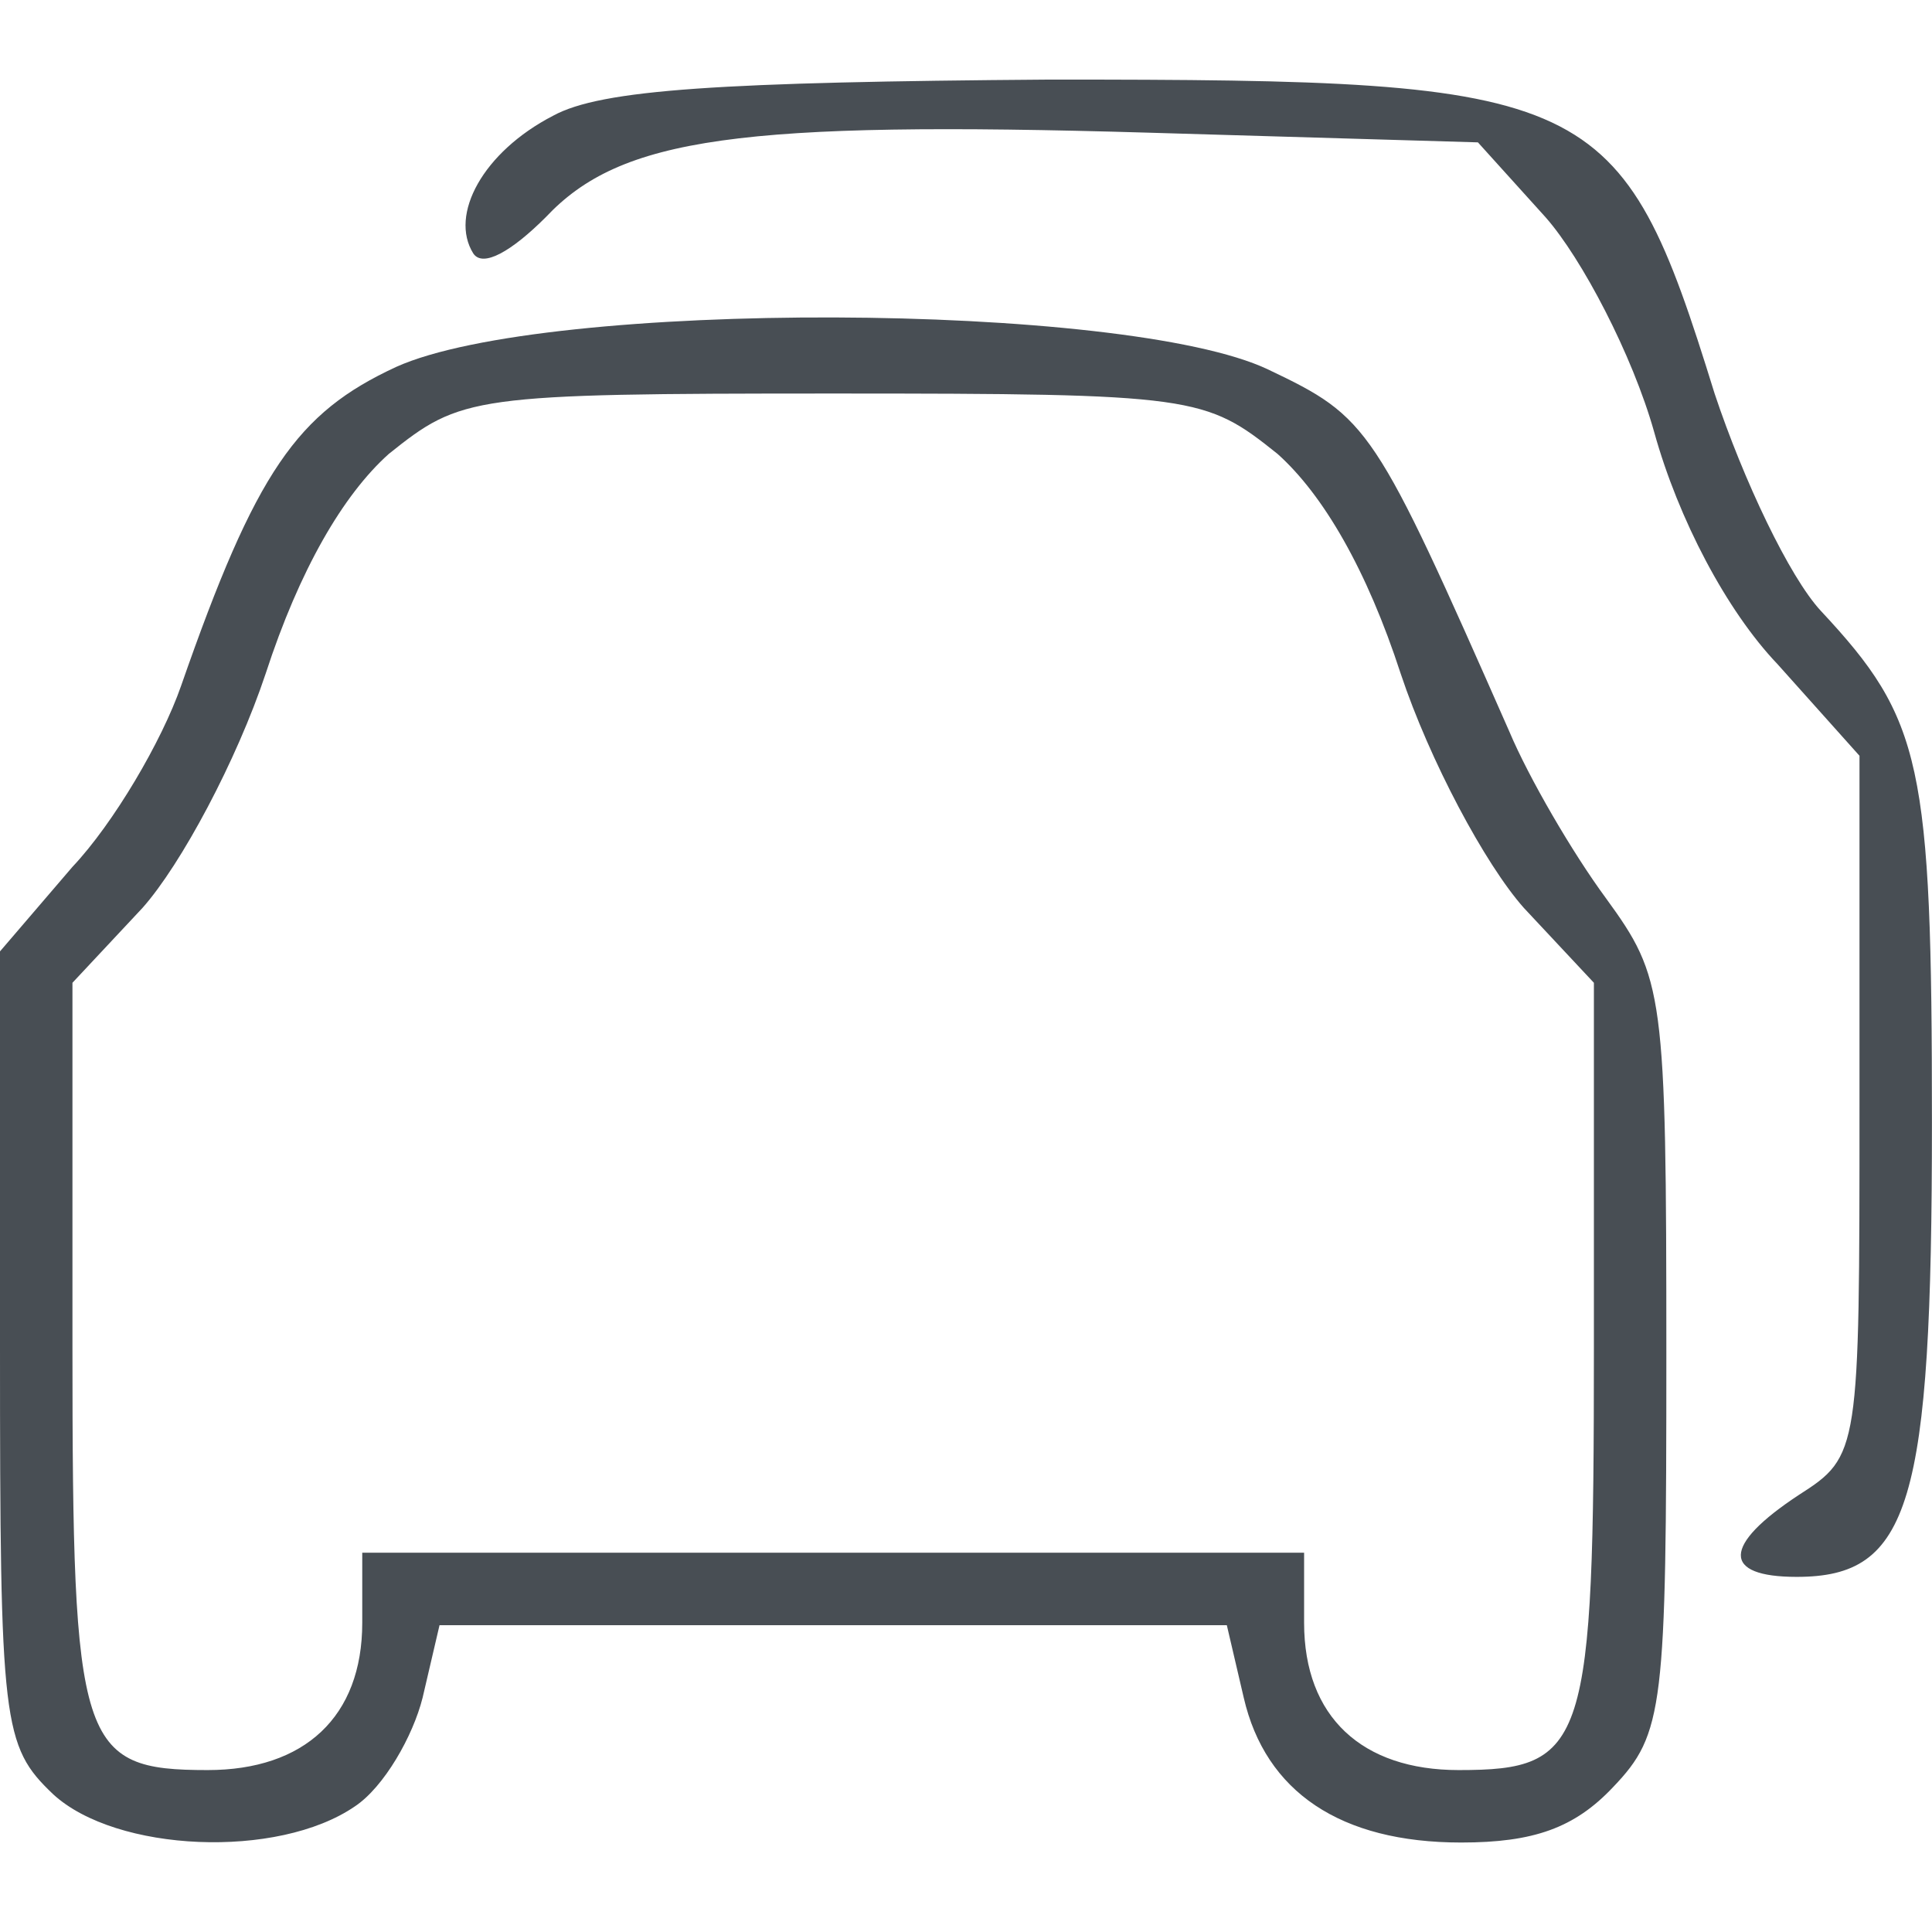 <svg width="32" height="32" viewBox="0 0 32 32" fill="none" xmlns="http://www.w3.org/2000/svg">
<path d="M9.159 1.918C7.999 2.518 7.439 3.558 7.839 4.198C7.999 4.438 8.479 4.158 9.039 3.598C10.279 2.278 12.239 1.998 19.039 2.198L24.479 2.358L25.599 3.598C26.199 4.278 27.039 5.878 27.399 7.158C27.799 8.598 28.599 10.118 29.439 10.998L30.799 12.518V18.318C30.799 24.038 30.799 24.118 29.799 24.758C28.519 25.598 28.519 26.118 29.759 26.118C31.639 26.118 31.999 24.918 31.999 18.598C31.999 12.638 31.839 11.918 30.159 10.118C29.639 9.558 28.879 7.958 28.399 6.518C26.839 1.478 26.439 1.318 17.399 1.318C11.959 1.358 9.959 1.478 9.159 1.918Z" fill="#484E54"/>
<path d="M6.56 6.078C4.92 6.838 4.24 7.798 3 11.358C2.68 12.278 1.88 13.638 1.2 14.358L0 15.758V22.318C0 28.558 0.04 28.918 0.88 29.718C1.92 30.678 4.6 30.798 5.88 29.918C6.36 29.598 6.84 28.758 7 28.118L7.28 26.918H13.8H20.32L20.6 28.118C20.96 29.678 22.2 30.518 24.2 30.518C25.4 30.518 26.08 30.278 26.72 29.598C27.56 28.718 27.6 28.278 27.6 22.438C27.6 16.438 27.56 16.198 26.6 14.878C26.04 14.118 25.32 12.878 25 12.118C22.76 7.038 22.68 6.918 21 6.118C18.64 4.998 9.04 4.958 6.56 6.078ZM21.16 7.518C21.92 8.198 22.64 9.438 23.2 11.158C23.68 12.598 24.6 14.318 25.24 15.038L26.4 16.278V22.318C26.4 28.918 26.28 29.318 24.16 29.318C22.56 29.318 21.6 28.438 21.6 26.878V25.718H13.8H6V26.878C6 28.438 5.04 29.318 3.44 29.318C1.32 29.318 1.2 28.918 1.2 22.318V16.278L2.36 15.038C3 14.318 3.92 12.598 4.4 11.158C4.96 9.438 5.68 8.198 6.44 7.518C7.64 6.558 7.8 6.518 13.8 6.518C19.8 6.518 19.96 6.558 21.16 7.518Z" fill="#484E54"/>
</svg>
